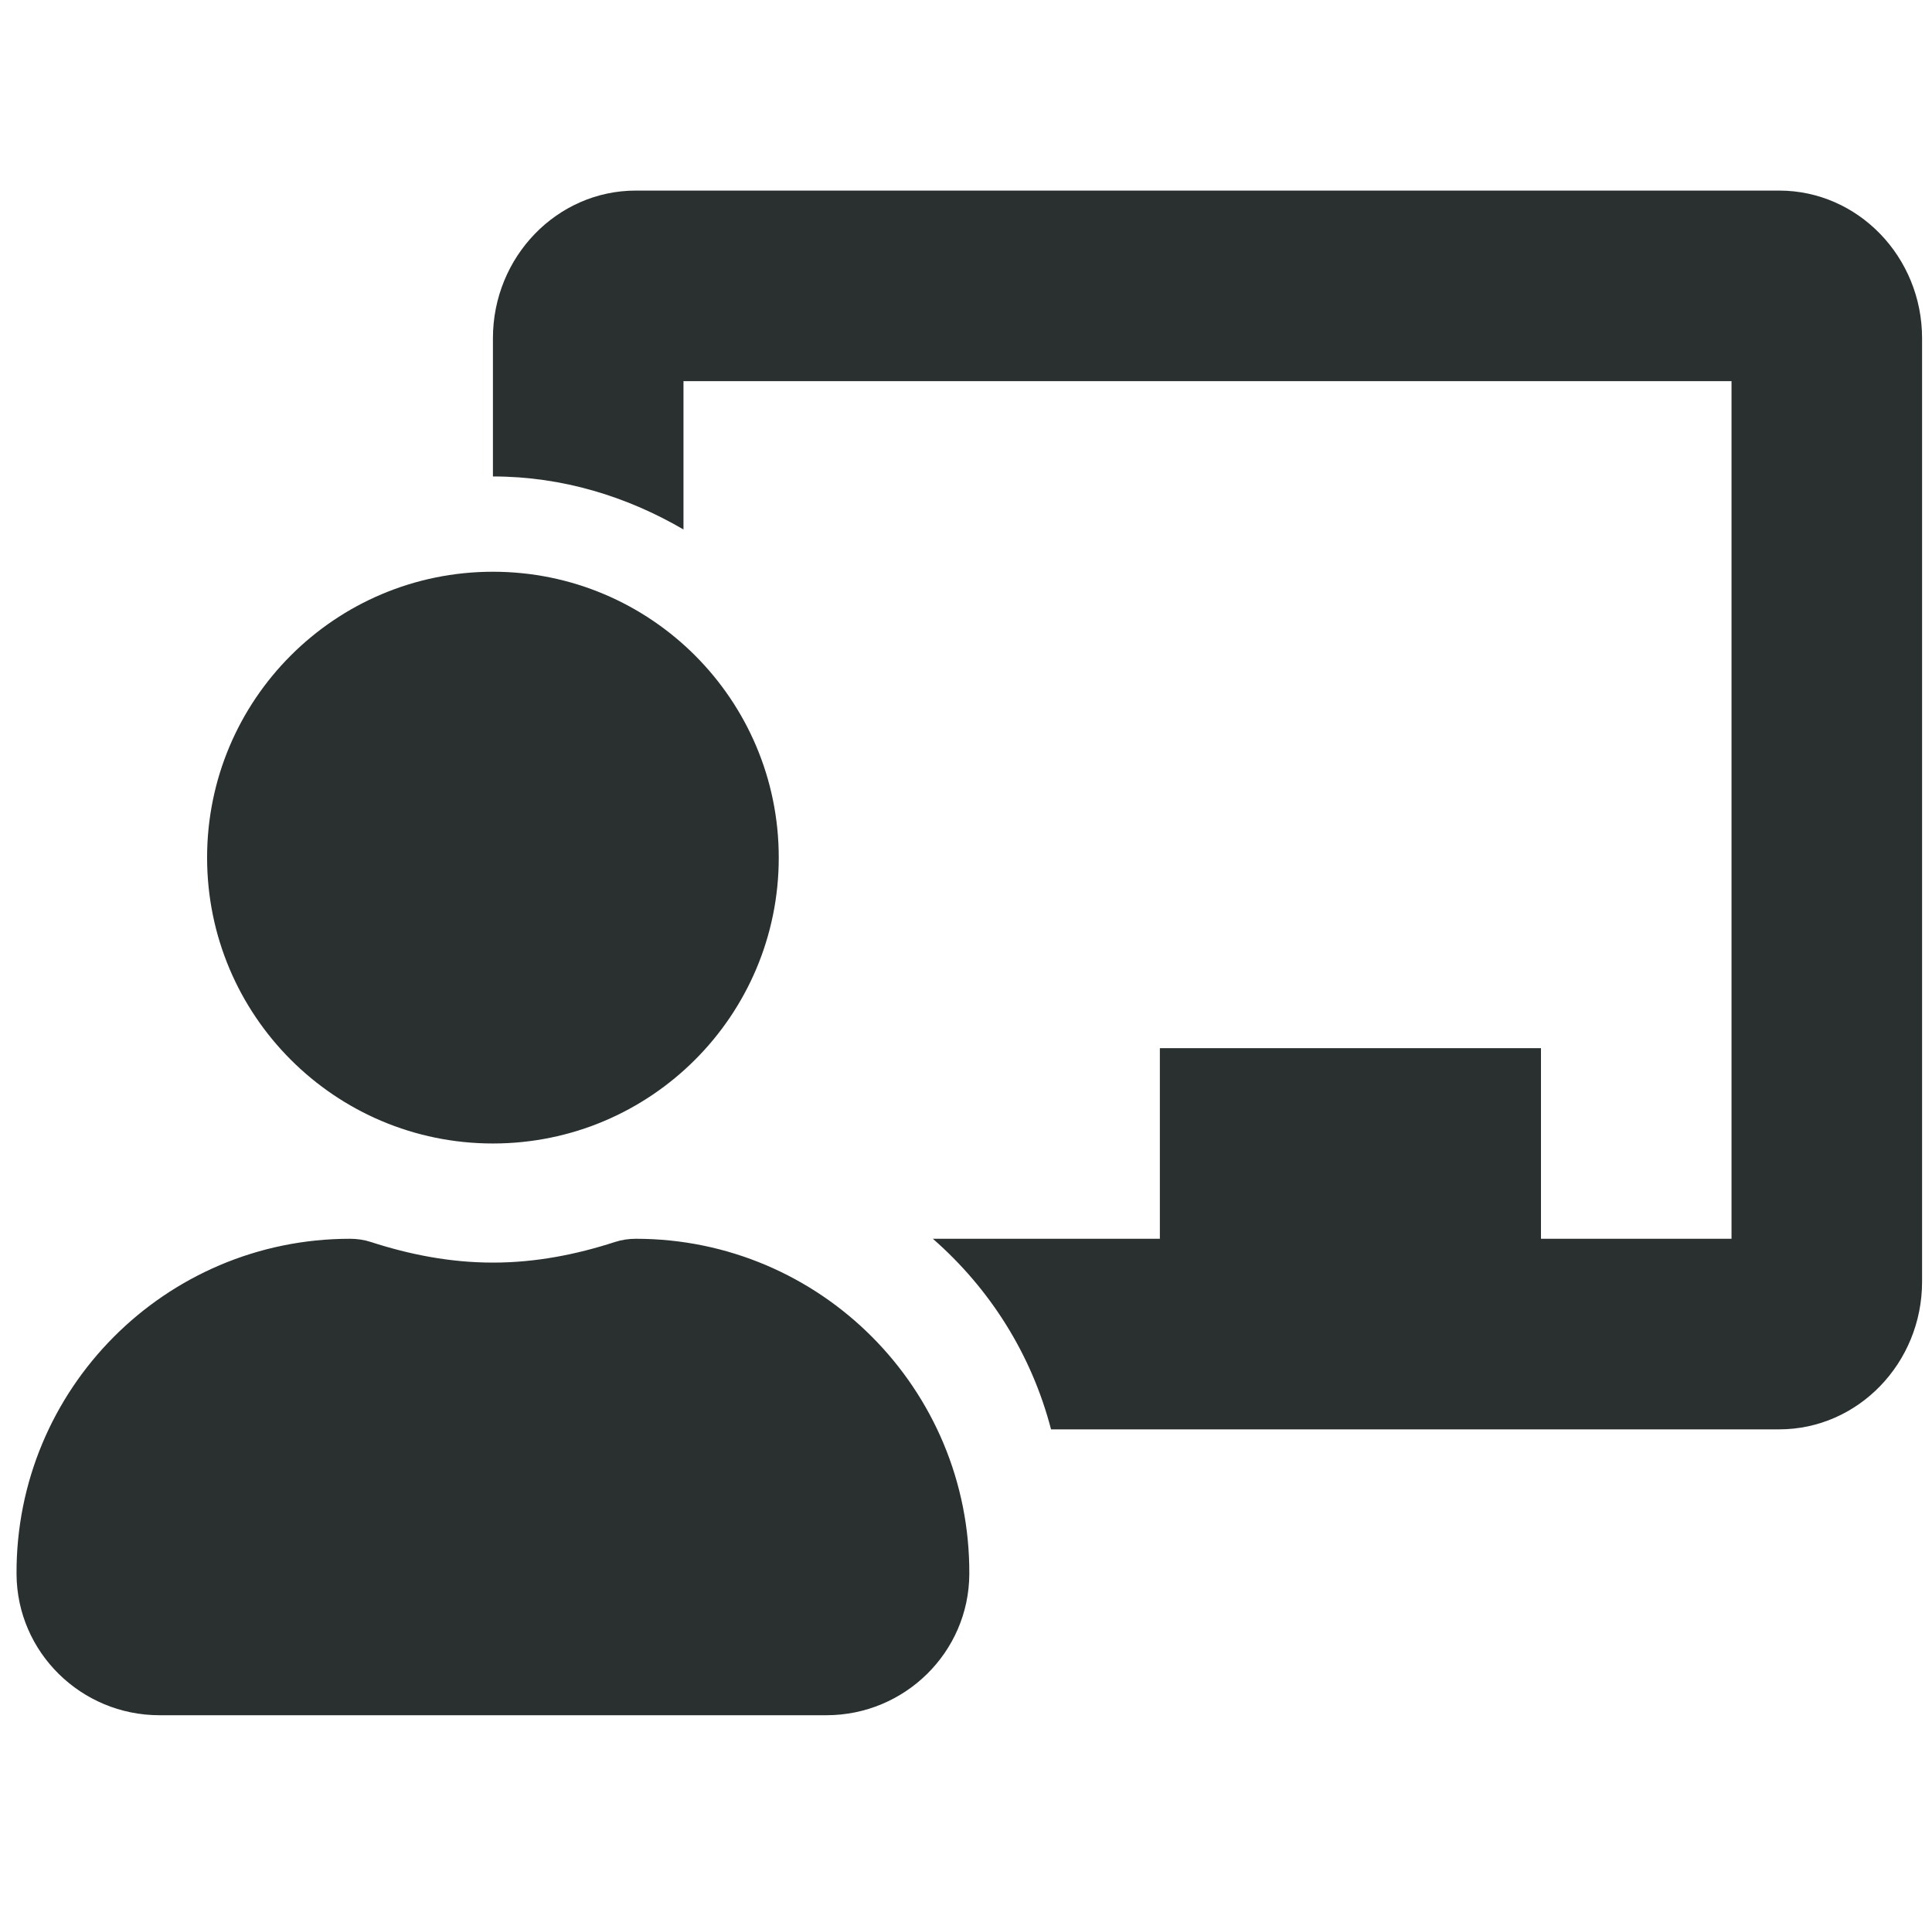 <svg width="73" height="72" viewBox="0 0 73 72" fill="none" xmlns="http://www.w3.org/2000/svg">
<g clip-path="url(#clip0_120_67127)">
<path d="M24.025 46.8C23.756 46.8 23.487 46.839 23.231 46.923C21.773 47.396 20.24 47.7 18.625 47.7C17.011 47.7 15.477 47.396 14.018 46.923C13.762 46.839 13.494 46.8 13.225 46.8C6.243 46.8 0.588 52.479 0.625 59.47C0.641 62.424 3.07 64.8 6.025 64.8H31.225C34.181 64.8 36.609 62.424 36.625 59.47C36.662 52.479 31.007 46.8 24.025 46.8ZM18.625 43.2C24.59 43.2 29.425 38.365 29.425 32.4C29.425 26.435 24.59 21.6 18.625 21.6C12.66 21.6 7.825 26.435 7.825 32.4C7.825 38.365 12.66 43.2 18.625 43.2ZM67.225 7.2H24.025C21.047 7.2 18.625 9.703 18.625 12.779V18C21.26 18 23.699 18.763 25.825 20.003V14.4H65.425V46.8H58.225V39.6H43.825V46.8H35.248C37.397 48.678 38.974 51.157 39.713 54H67.225C70.203 54 72.625 51.497 72.625 48.421V12.779C72.625 9.703 70.203 7.2 67.225 7.2Z" fill="#2A3030"/>
</g>
<defs>
<clipPath id="clip0_120_67127">
<rect width="72" height="57.6" fill="white" transform="translate(0.625 7.2)"/>
</clipPath>
</defs>
</svg>
